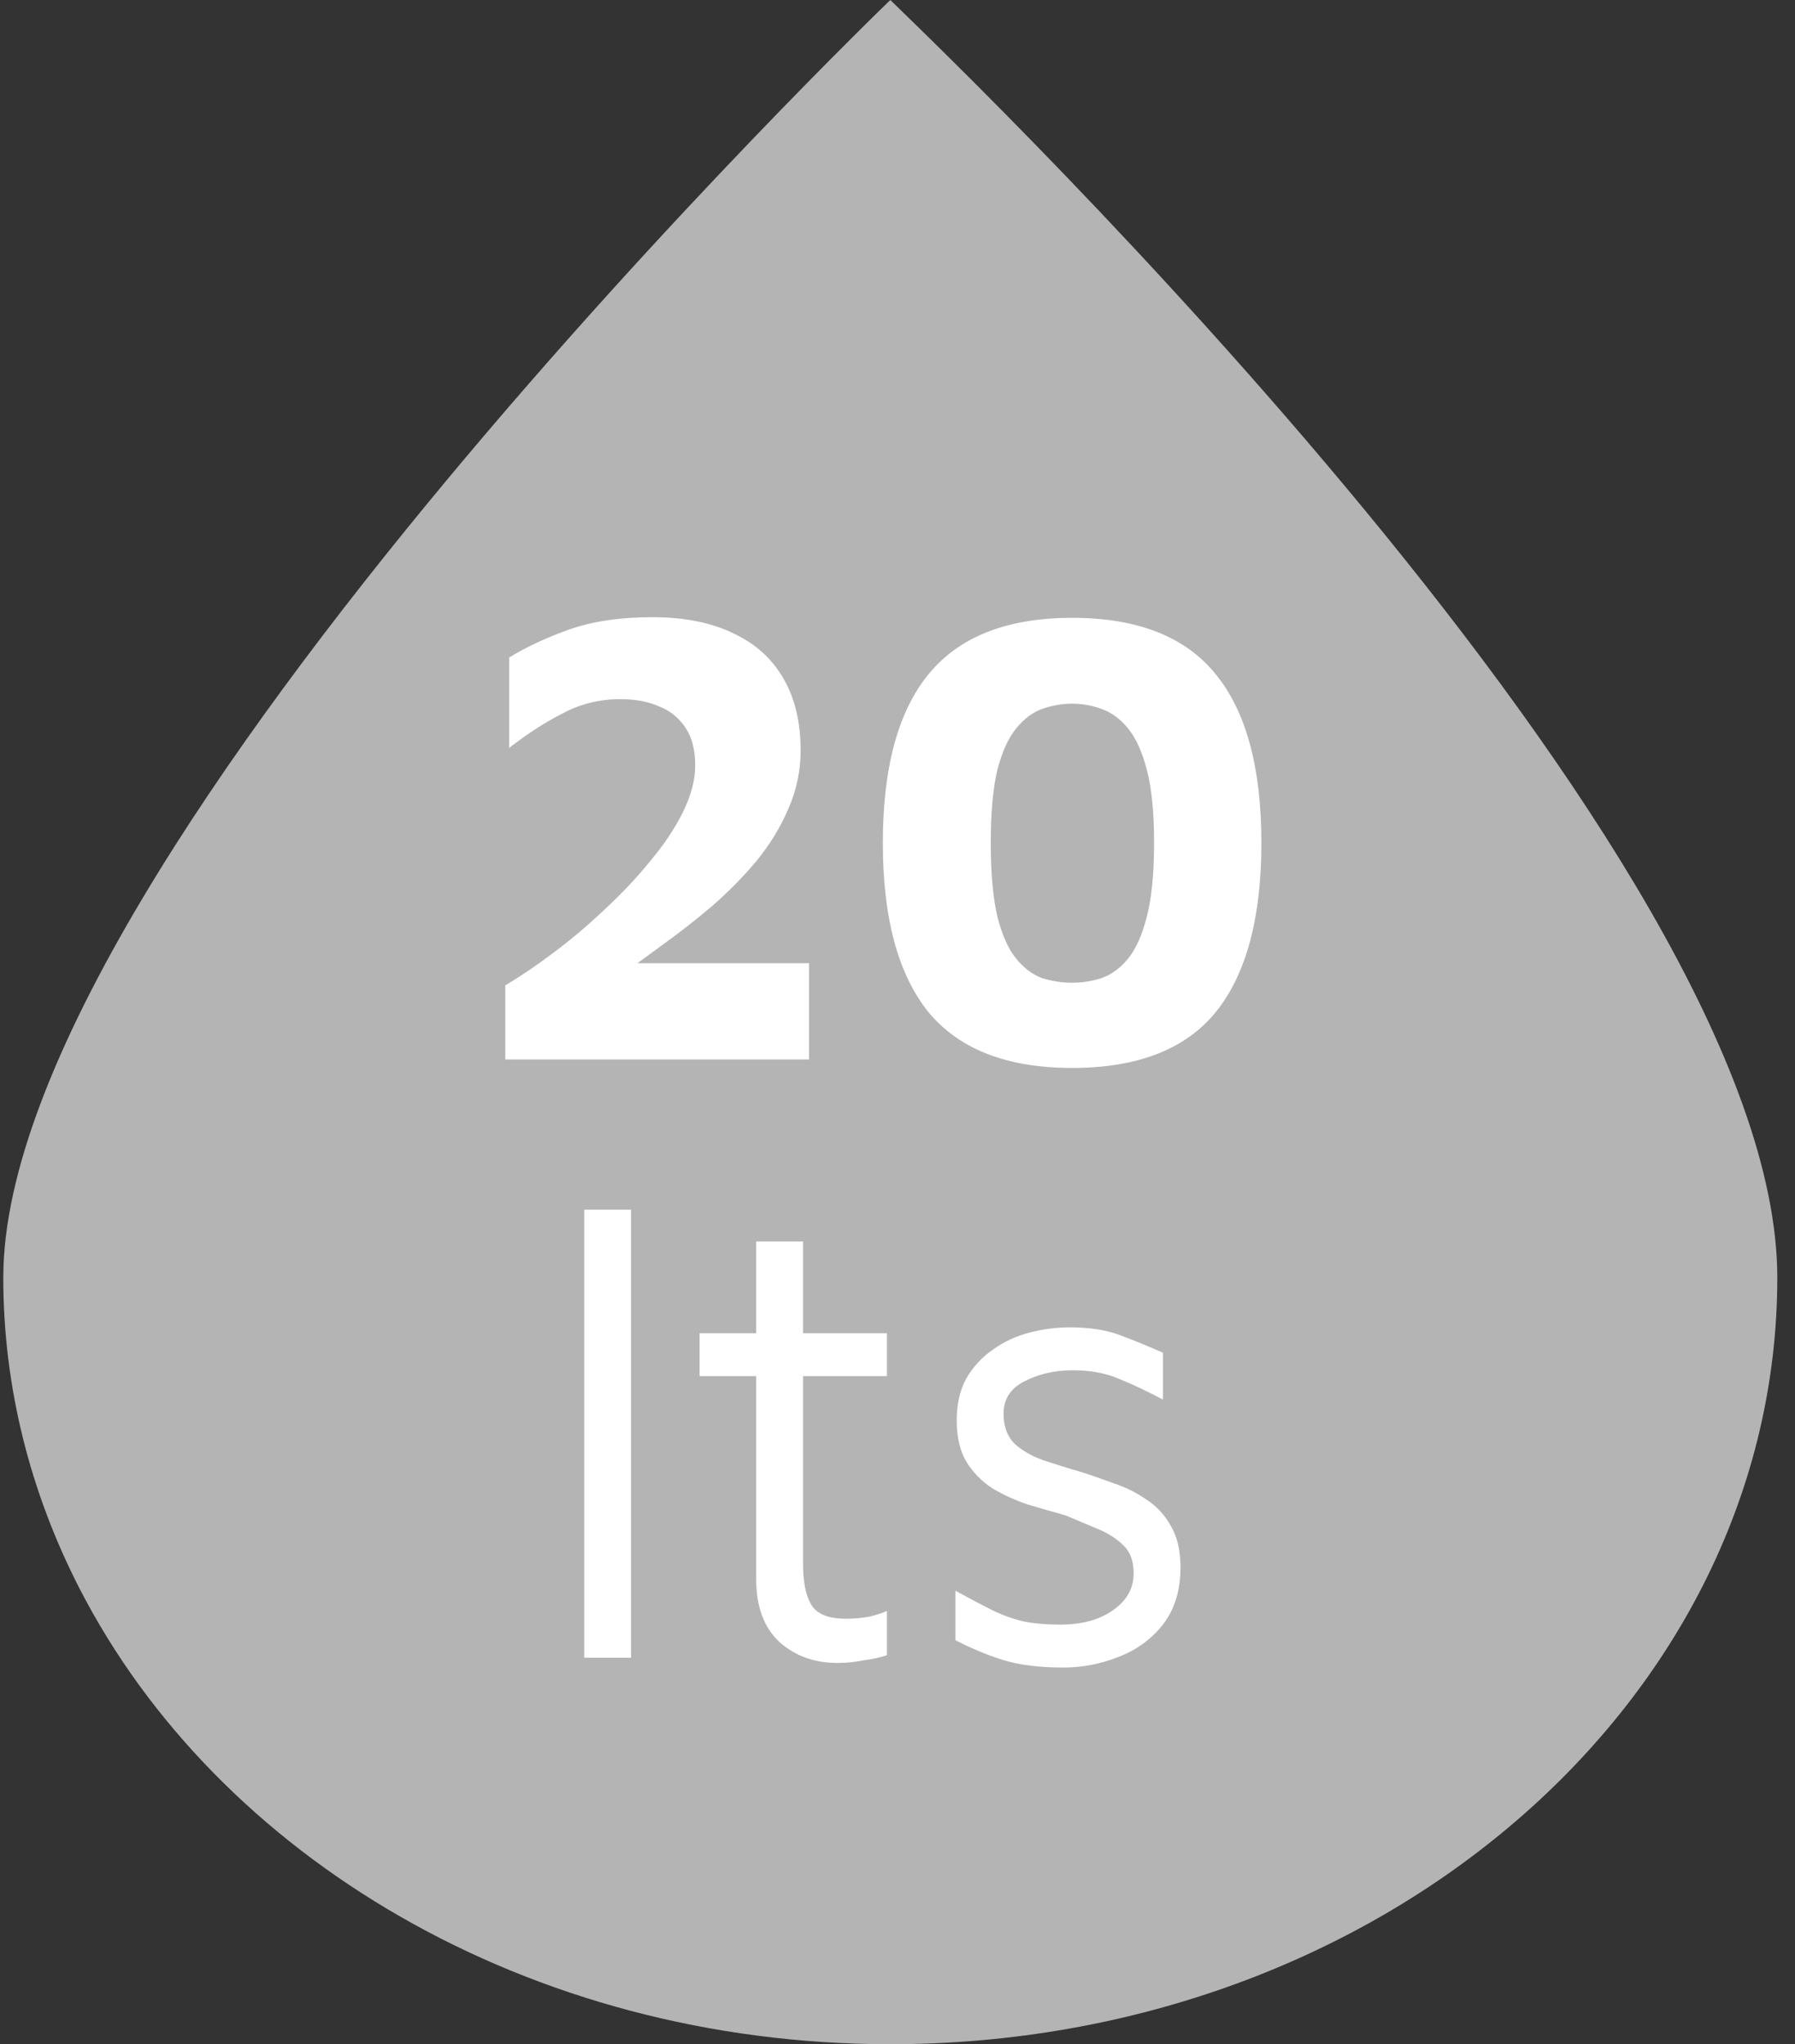 <svg width="36" height="41" viewBox="0 0 36 41" fill="none" xmlns="http://www.w3.org/2000/svg">
<rect x="0" y="0" width="36" height="41" fill="#333333" stroke="none"/>
<path d="M17.974 0.115C17.897 0.04 17.856 0 17.856 0C17.856 0 0.066 17.133 0.066 25.626C0.066 27.841 0.616 29.95 1.592 31.855C4.356 37.24 10.597 41.001 17.856 41.001C27.683 41.001 35.645 34.119 35.645 25.626C35.645 17.133 19.51 1.612 17.974 0.115Z" fill="#B4B4B4"/>
<path d="M10.134 21.25V19.763C10.43 19.589 10.751 19.371 11.099 19.11C11.447 18.85 11.786 18.563 12.117 18.25C12.456 17.936 12.761 17.615 13.03 17.284C13.308 16.954 13.53 16.623 13.695 16.293C13.861 15.954 13.943 15.64 13.943 15.353C13.943 15.04 13.878 14.788 13.748 14.597C13.617 14.397 13.439 14.253 13.213 14.166C12.995 14.07 12.739 14.023 12.443 14.023C12.026 14.023 11.639 14.118 11.282 14.31C10.925 14.492 10.569 14.723 10.212 15.001V13.188C10.551 12.979 10.951 12.792 11.412 12.627C11.882 12.462 12.439 12.379 13.082 12.379C13.726 12.379 14.269 12.488 14.713 12.705C15.156 12.914 15.491 13.218 15.717 13.618C15.944 14.01 16.057 14.488 16.057 15.053C16.057 15.462 15.974 15.853 15.809 16.227C15.652 16.593 15.439 16.941 15.17 17.271C14.9 17.593 14.6 17.897 14.269 18.184C13.939 18.463 13.604 18.724 13.265 18.967C12.934 19.21 12.626 19.437 12.339 19.645L11.934 19.319H16.226V21.25H10.134ZM21.502 21.42C20.197 21.42 19.236 21.046 18.619 20.298C18.01 19.541 17.706 18.41 17.706 16.906C17.706 15.401 18.01 14.275 18.619 13.527C19.236 12.77 20.197 12.392 21.502 12.392C22.815 12.392 23.776 12.77 24.385 13.527C24.994 14.275 25.298 15.401 25.298 16.906C25.298 18.41 24.994 19.541 24.385 20.298C23.776 21.046 22.815 21.42 21.502 21.42ZM21.502 19.711C21.702 19.711 21.898 19.68 22.089 19.619C22.289 19.55 22.467 19.419 22.624 19.228C22.78 19.037 22.907 18.754 23.002 18.38C23.098 18.006 23.146 17.515 23.146 16.906C23.146 16.297 23.098 15.81 23.002 15.445C22.907 15.079 22.78 14.801 22.624 14.61C22.467 14.418 22.289 14.288 22.089 14.218C21.898 14.149 21.702 14.114 21.502 14.114C21.302 14.114 21.102 14.149 20.902 14.218C20.71 14.288 20.537 14.418 20.38 14.61C20.223 14.801 20.097 15.079 20.002 15.445C19.915 15.81 19.871 16.297 19.871 16.906C19.871 17.515 19.915 18.006 20.002 18.38C20.097 18.754 20.223 19.037 20.38 19.228C20.537 19.419 20.71 19.55 20.902 19.619C21.102 19.68 21.302 19.711 21.502 19.711ZM12.656 33.25H11.717V24.262H12.656V33.25ZM16.797 33.354C16.336 33.354 15.949 33.215 15.636 32.937C15.323 32.65 15.166 32.228 15.166 31.672V27.601H14.031V26.74H15.166V24.901H16.106V26.74H17.788V27.601H16.106V31.371C16.106 31.737 16.162 32.011 16.275 32.193C16.388 32.376 16.619 32.467 16.967 32.467C17.123 32.467 17.275 32.454 17.423 32.428C17.571 32.393 17.693 32.354 17.788 32.311V33.198C17.667 33.241 17.51 33.276 17.319 33.302C17.136 33.337 16.962 33.354 16.797 33.354ZM21.328 33.446C20.858 33.446 20.462 33.398 20.14 33.302C19.827 33.206 19.501 33.072 19.162 32.898V31.906C19.432 32.054 19.671 32.18 19.88 32.285C20.088 32.389 20.301 32.467 20.519 32.519C20.736 32.563 20.984 32.585 21.262 32.585C21.697 32.585 22.049 32.489 22.319 32.298C22.597 32.106 22.736 31.858 22.736 31.554C22.736 31.311 22.667 31.124 22.528 30.993C22.397 30.863 22.228 30.754 22.019 30.667C21.81 30.58 21.593 30.489 21.367 30.393C21.114 30.323 20.858 30.25 20.597 30.171C20.345 30.084 20.11 29.976 19.892 29.845C19.684 29.706 19.514 29.532 19.384 29.323C19.253 29.106 19.188 28.828 19.188 28.488C19.188 28.158 19.253 27.875 19.384 27.64C19.523 27.405 19.701 27.214 19.919 27.066C20.136 26.91 20.38 26.797 20.649 26.727C20.919 26.658 21.188 26.623 21.458 26.623C21.849 26.623 22.184 26.675 22.462 26.779C22.741 26.884 23.028 27.001 23.323 27.132V28.071C22.993 27.897 22.697 27.758 22.436 27.653C22.175 27.54 21.867 27.484 21.51 27.484C21.154 27.484 20.832 27.558 20.545 27.706C20.267 27.845 20.127 28.062 20.127 28.358C20.127 28.601 20.197 28.797 20.336 28.945C20.484 29.084 20.675 29.197 20.91 29.284C21.145 29.362 21.397 29.441 21.667 29.519C21.884 29.588 22.11 29.667 22.345 29.754C22.58 29.832 22.797 29.941 22.997 30.08C23.197 30.21 23.358 30.384 23.48 30.602C23.61 30.819 23.676 31.098 23.676 31.437C23.676 31.898 23.558 32.28 23.323 32.585C23.089 32.88 22.789 33.098 22.423 33.237C22.067 33.376 21.701 33.446 21.328 33.446Z" fill="white"/>
</svg>
